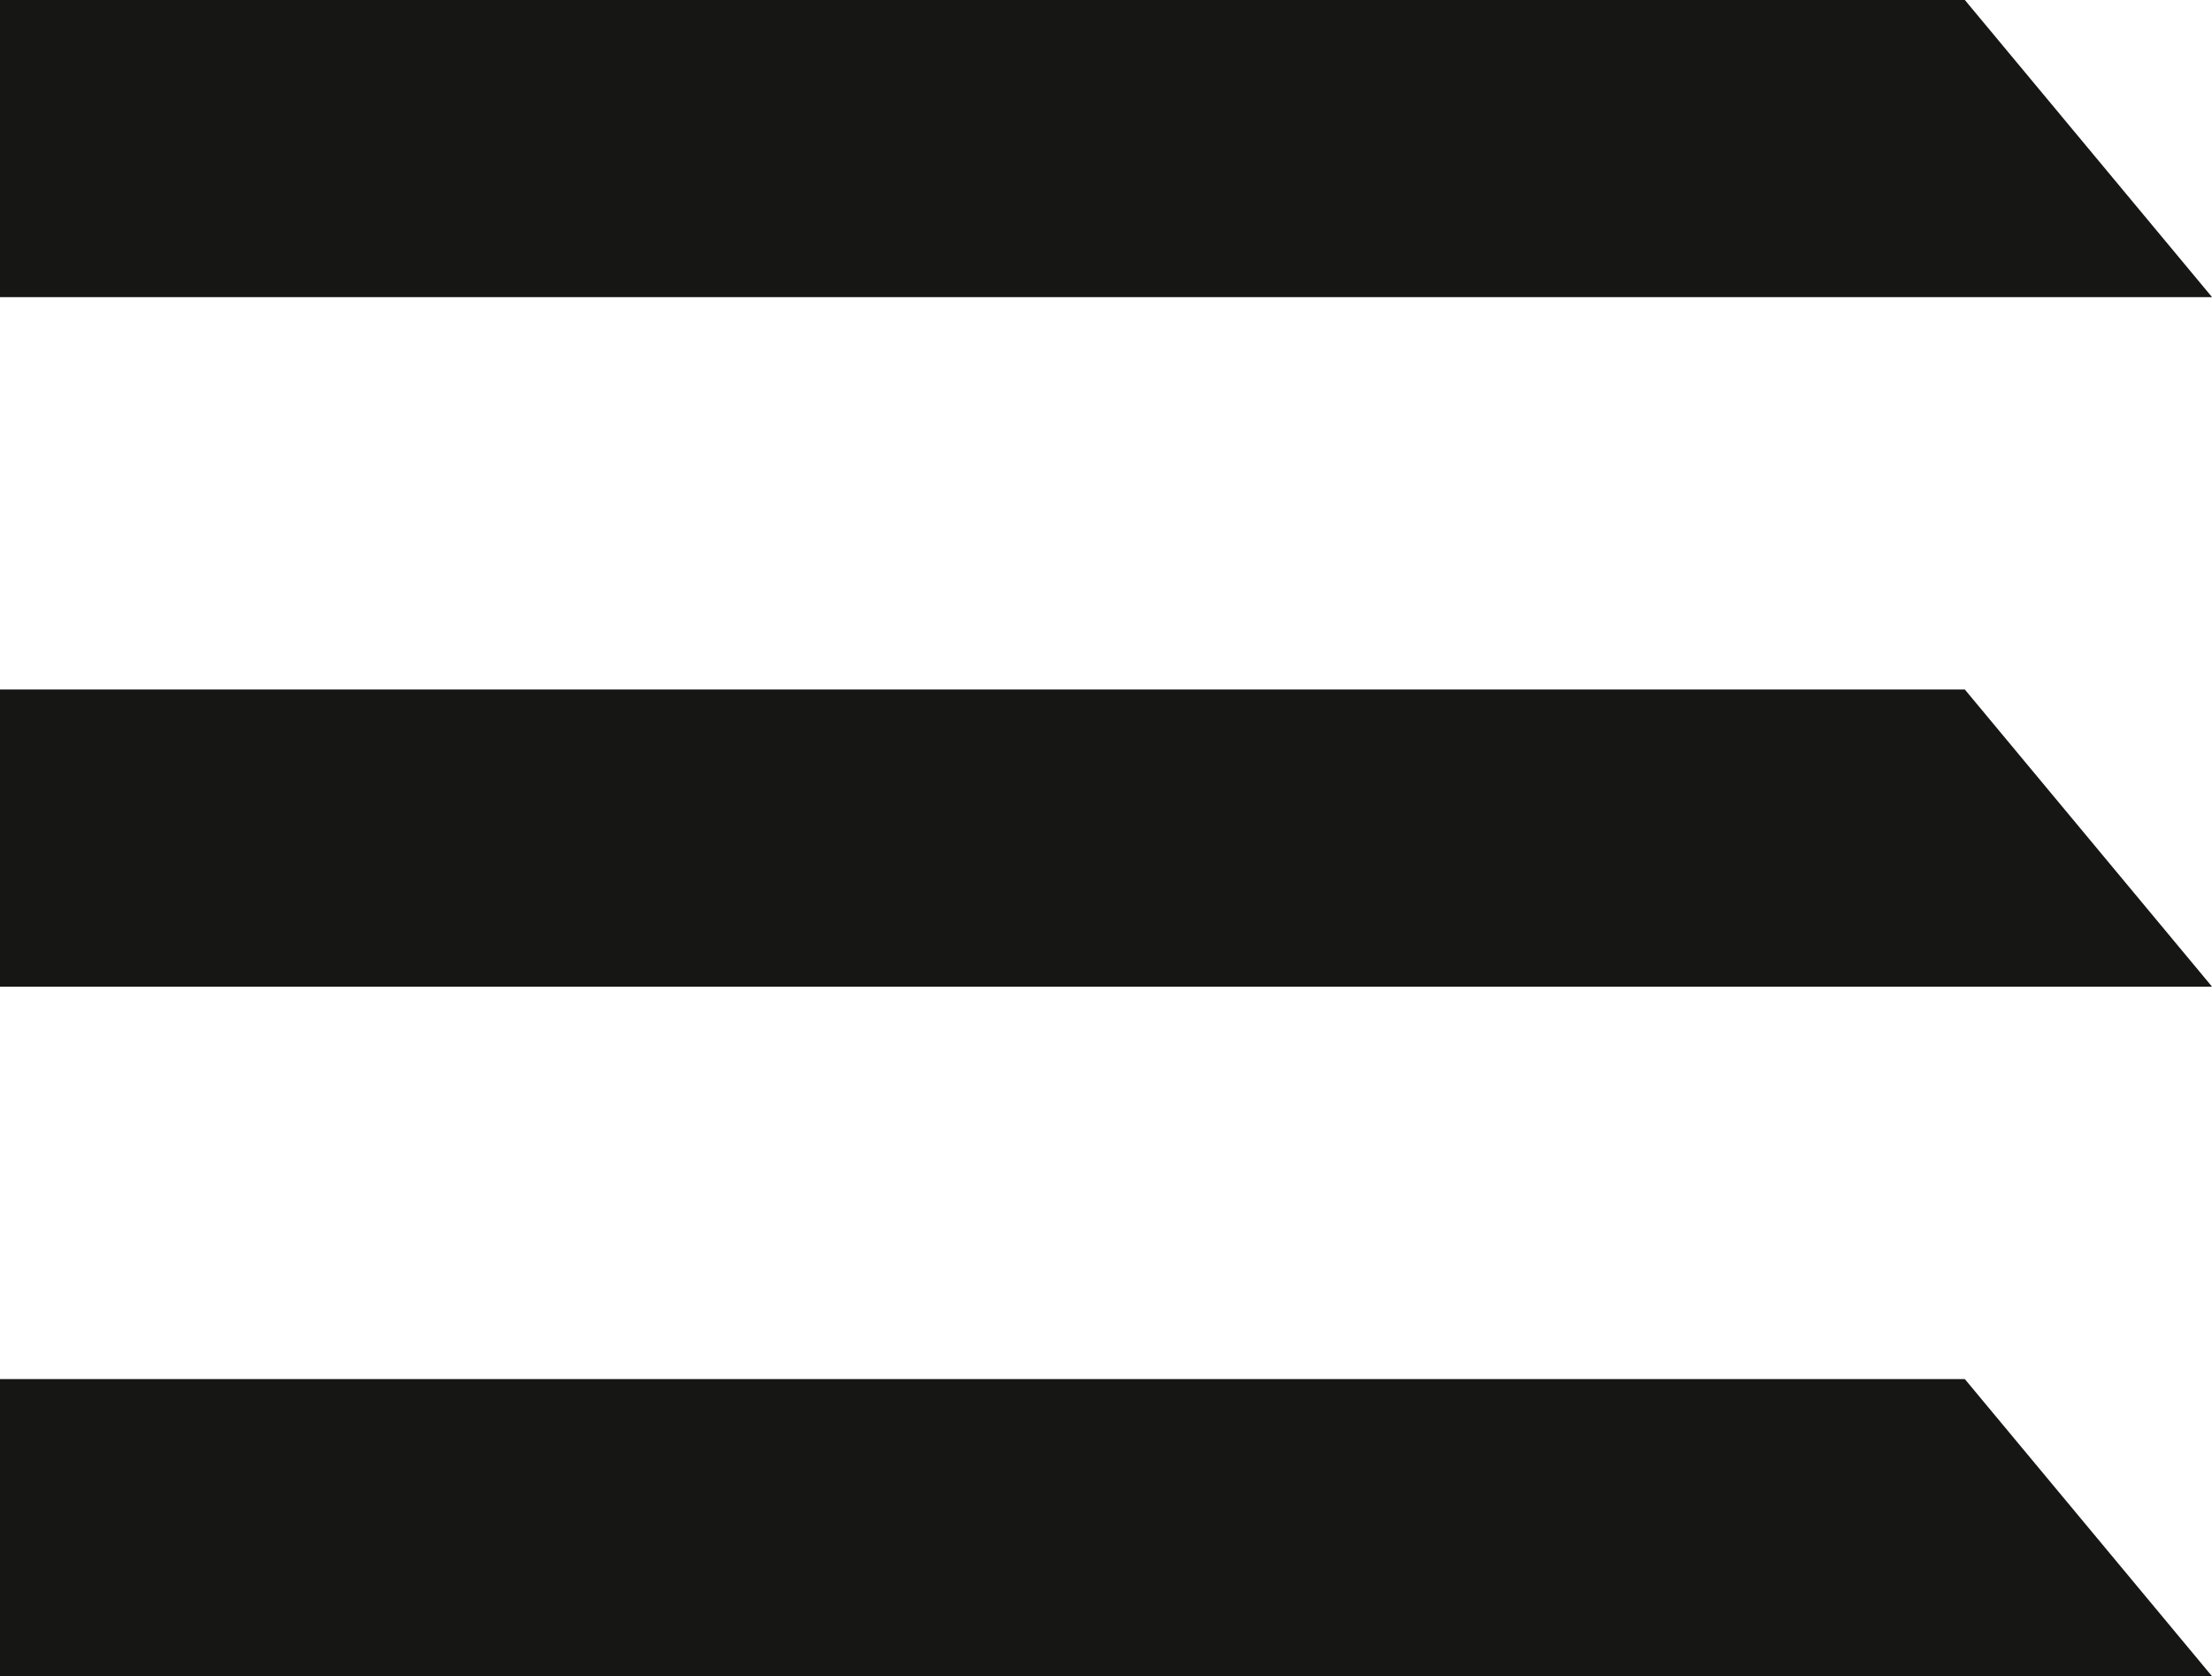 <svg xmlns="http://www.w3.org/2000/svg" width="46.219" height="35.021" viewBox="0 0 46.219 35.021"><defs><style>.a{fill:#161615;}</style></defs><g transform="translate(-312 -21)"><path class="a" d="M856.173-44.971H809.953v-6.209h41.054Z" transform="translate(-497.953 72.179)"/><path class="a" d="M856.173-29.153H809.953v-6.209h41.054Z" transform="translate(-497.953 70.767)"/><path class="a" d="M856.173-13.334H809.953v-6.209h41.054Z" transform="translate(-497.953 69.355)"/></g></svg>